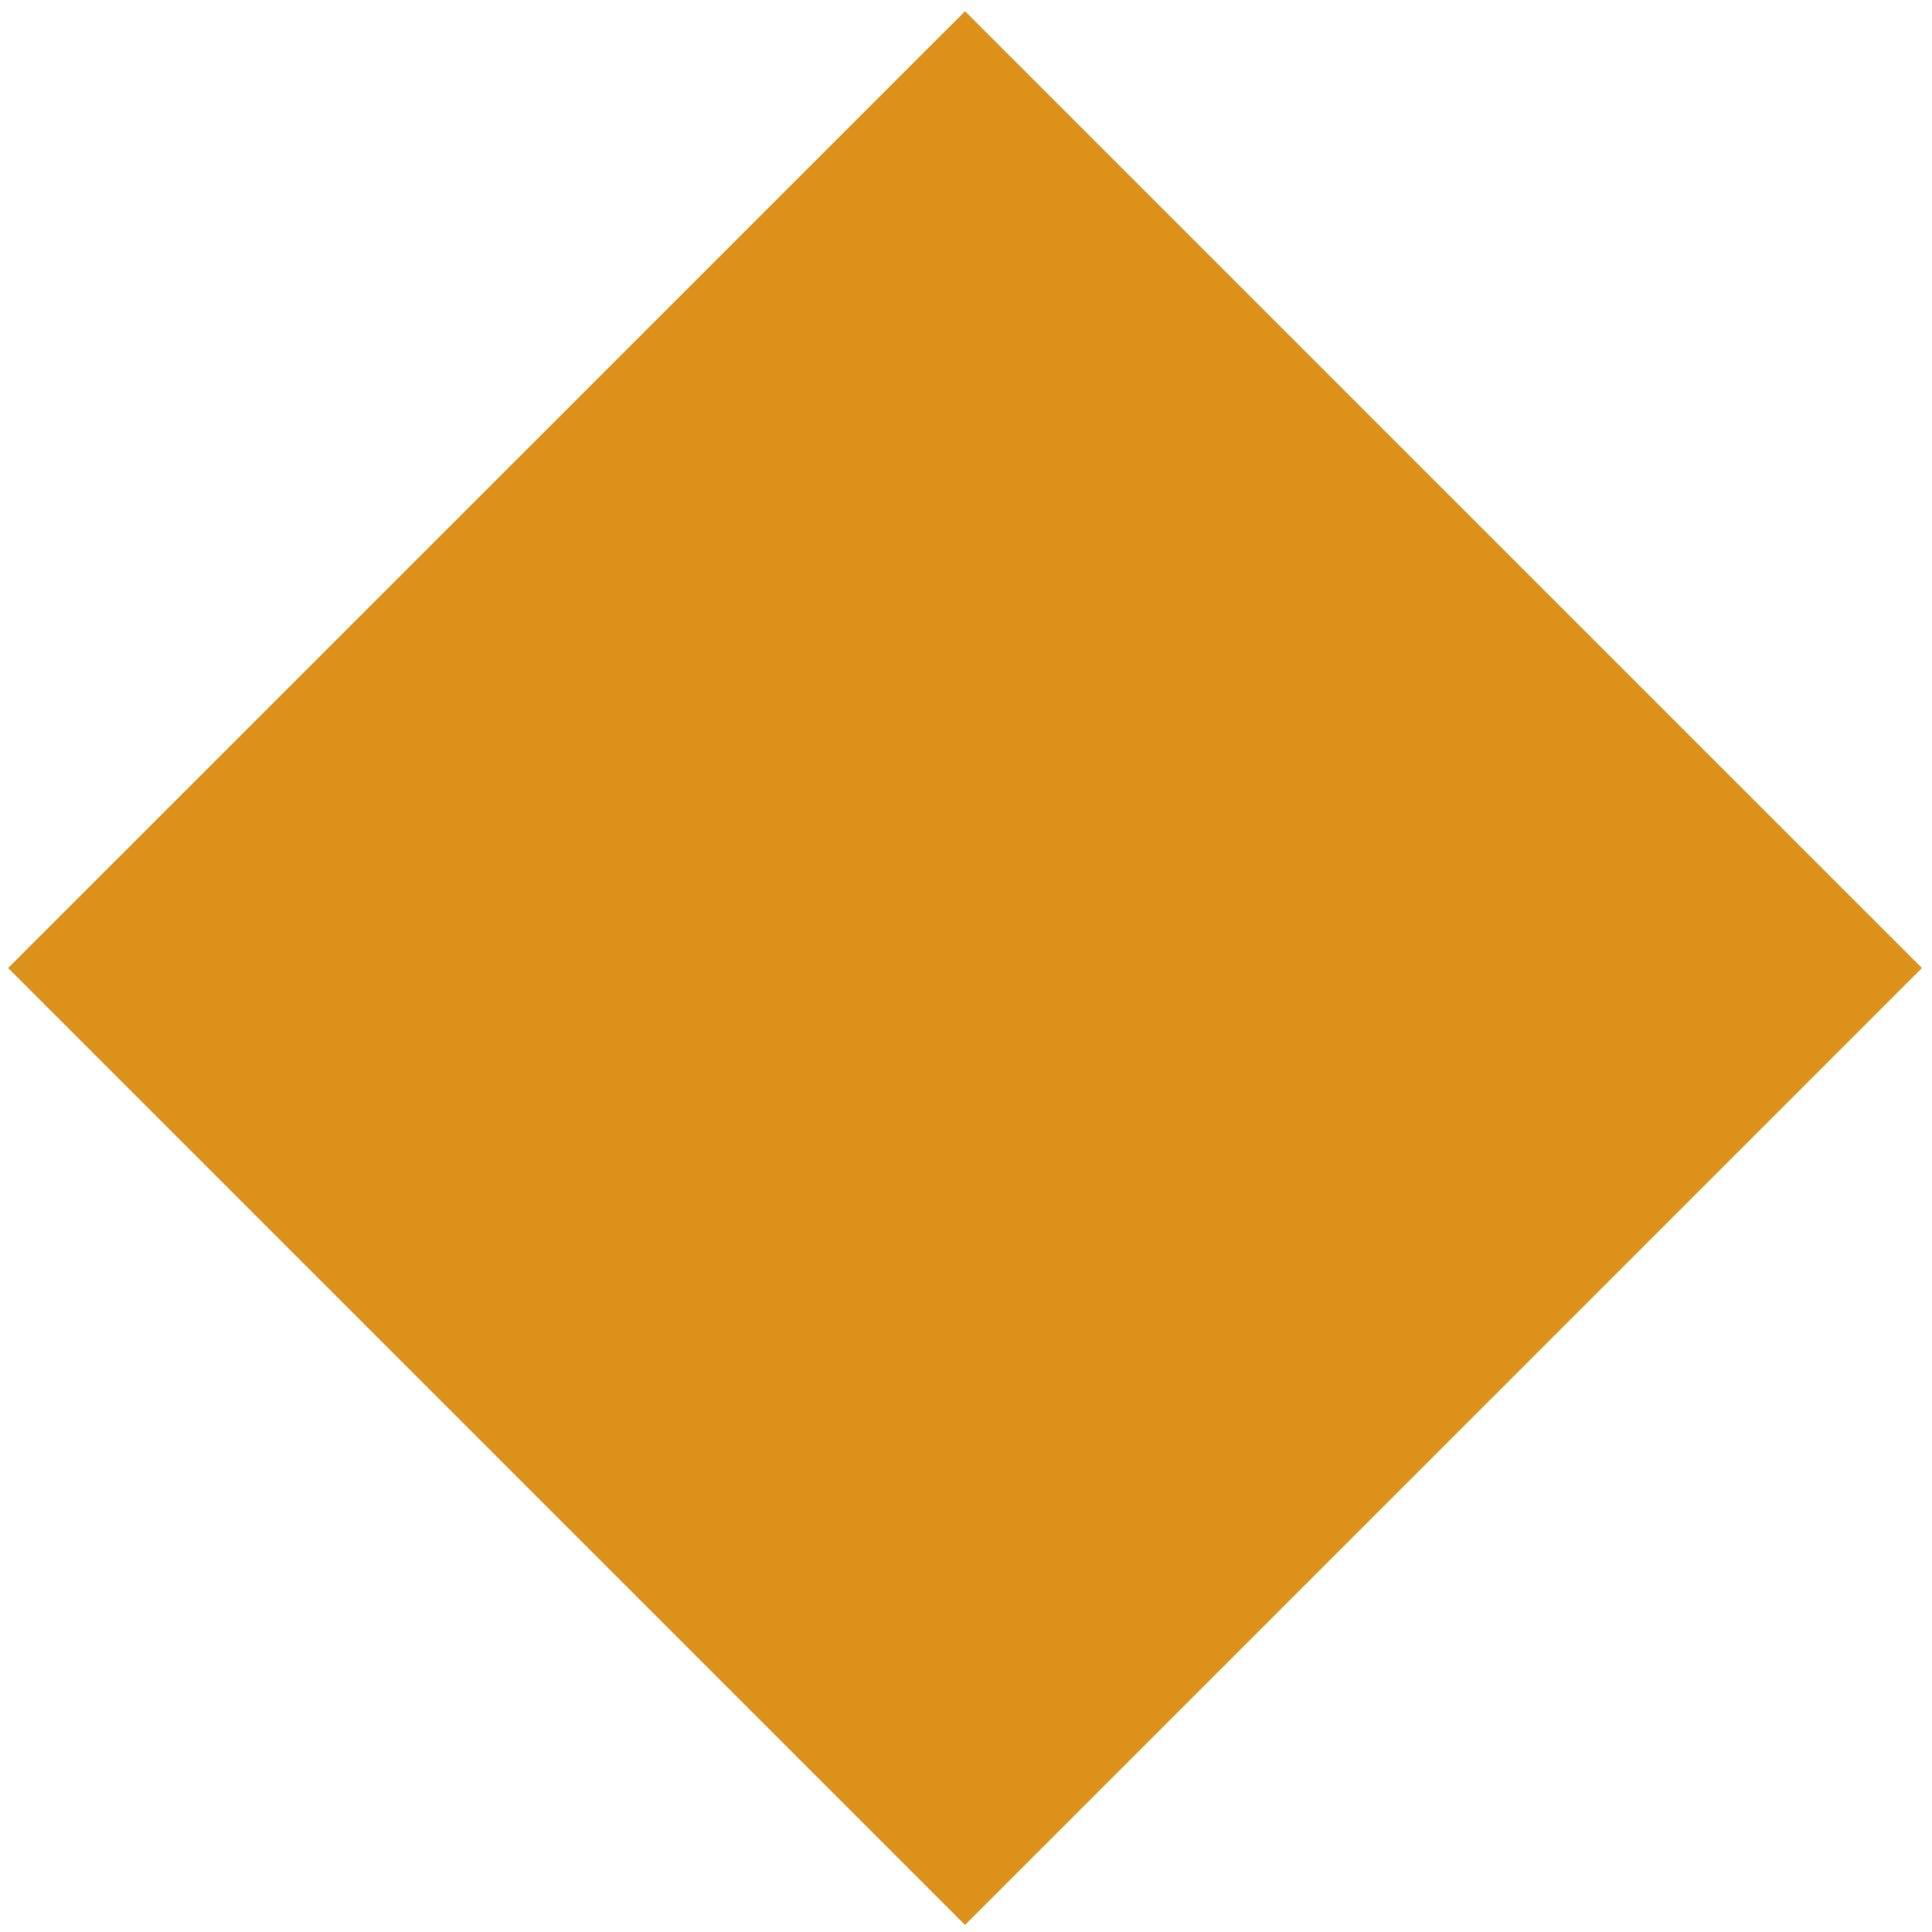 <svg xmlns="http://www.w3.org/2000/svg" viewBox="0 0 161 162" width="24" height="24">
	<defs>
		<clipPath clipPathUnits="userSpaceOnUse" id="cp1">
			<path d="M-1227 -732L273 -732L273 268L-1227 268L-1227 -732Z" />
		</clipPath>
	</defs>
	<style>
		tspan { white-space:pre }
		.shp0 { fill: #dc911b } 
	</style>
	<g id="Clip-Path: Page 1" clip-path="url(#cp1)">
		<g id="Page 1">
			<path id="Path 200" class="shp0" d="M80.42 161.41L0.18 81.17L80.42 0.94L160.66 81.17L80.42 161.41Z" />
		</g>
	</g>
</svg>